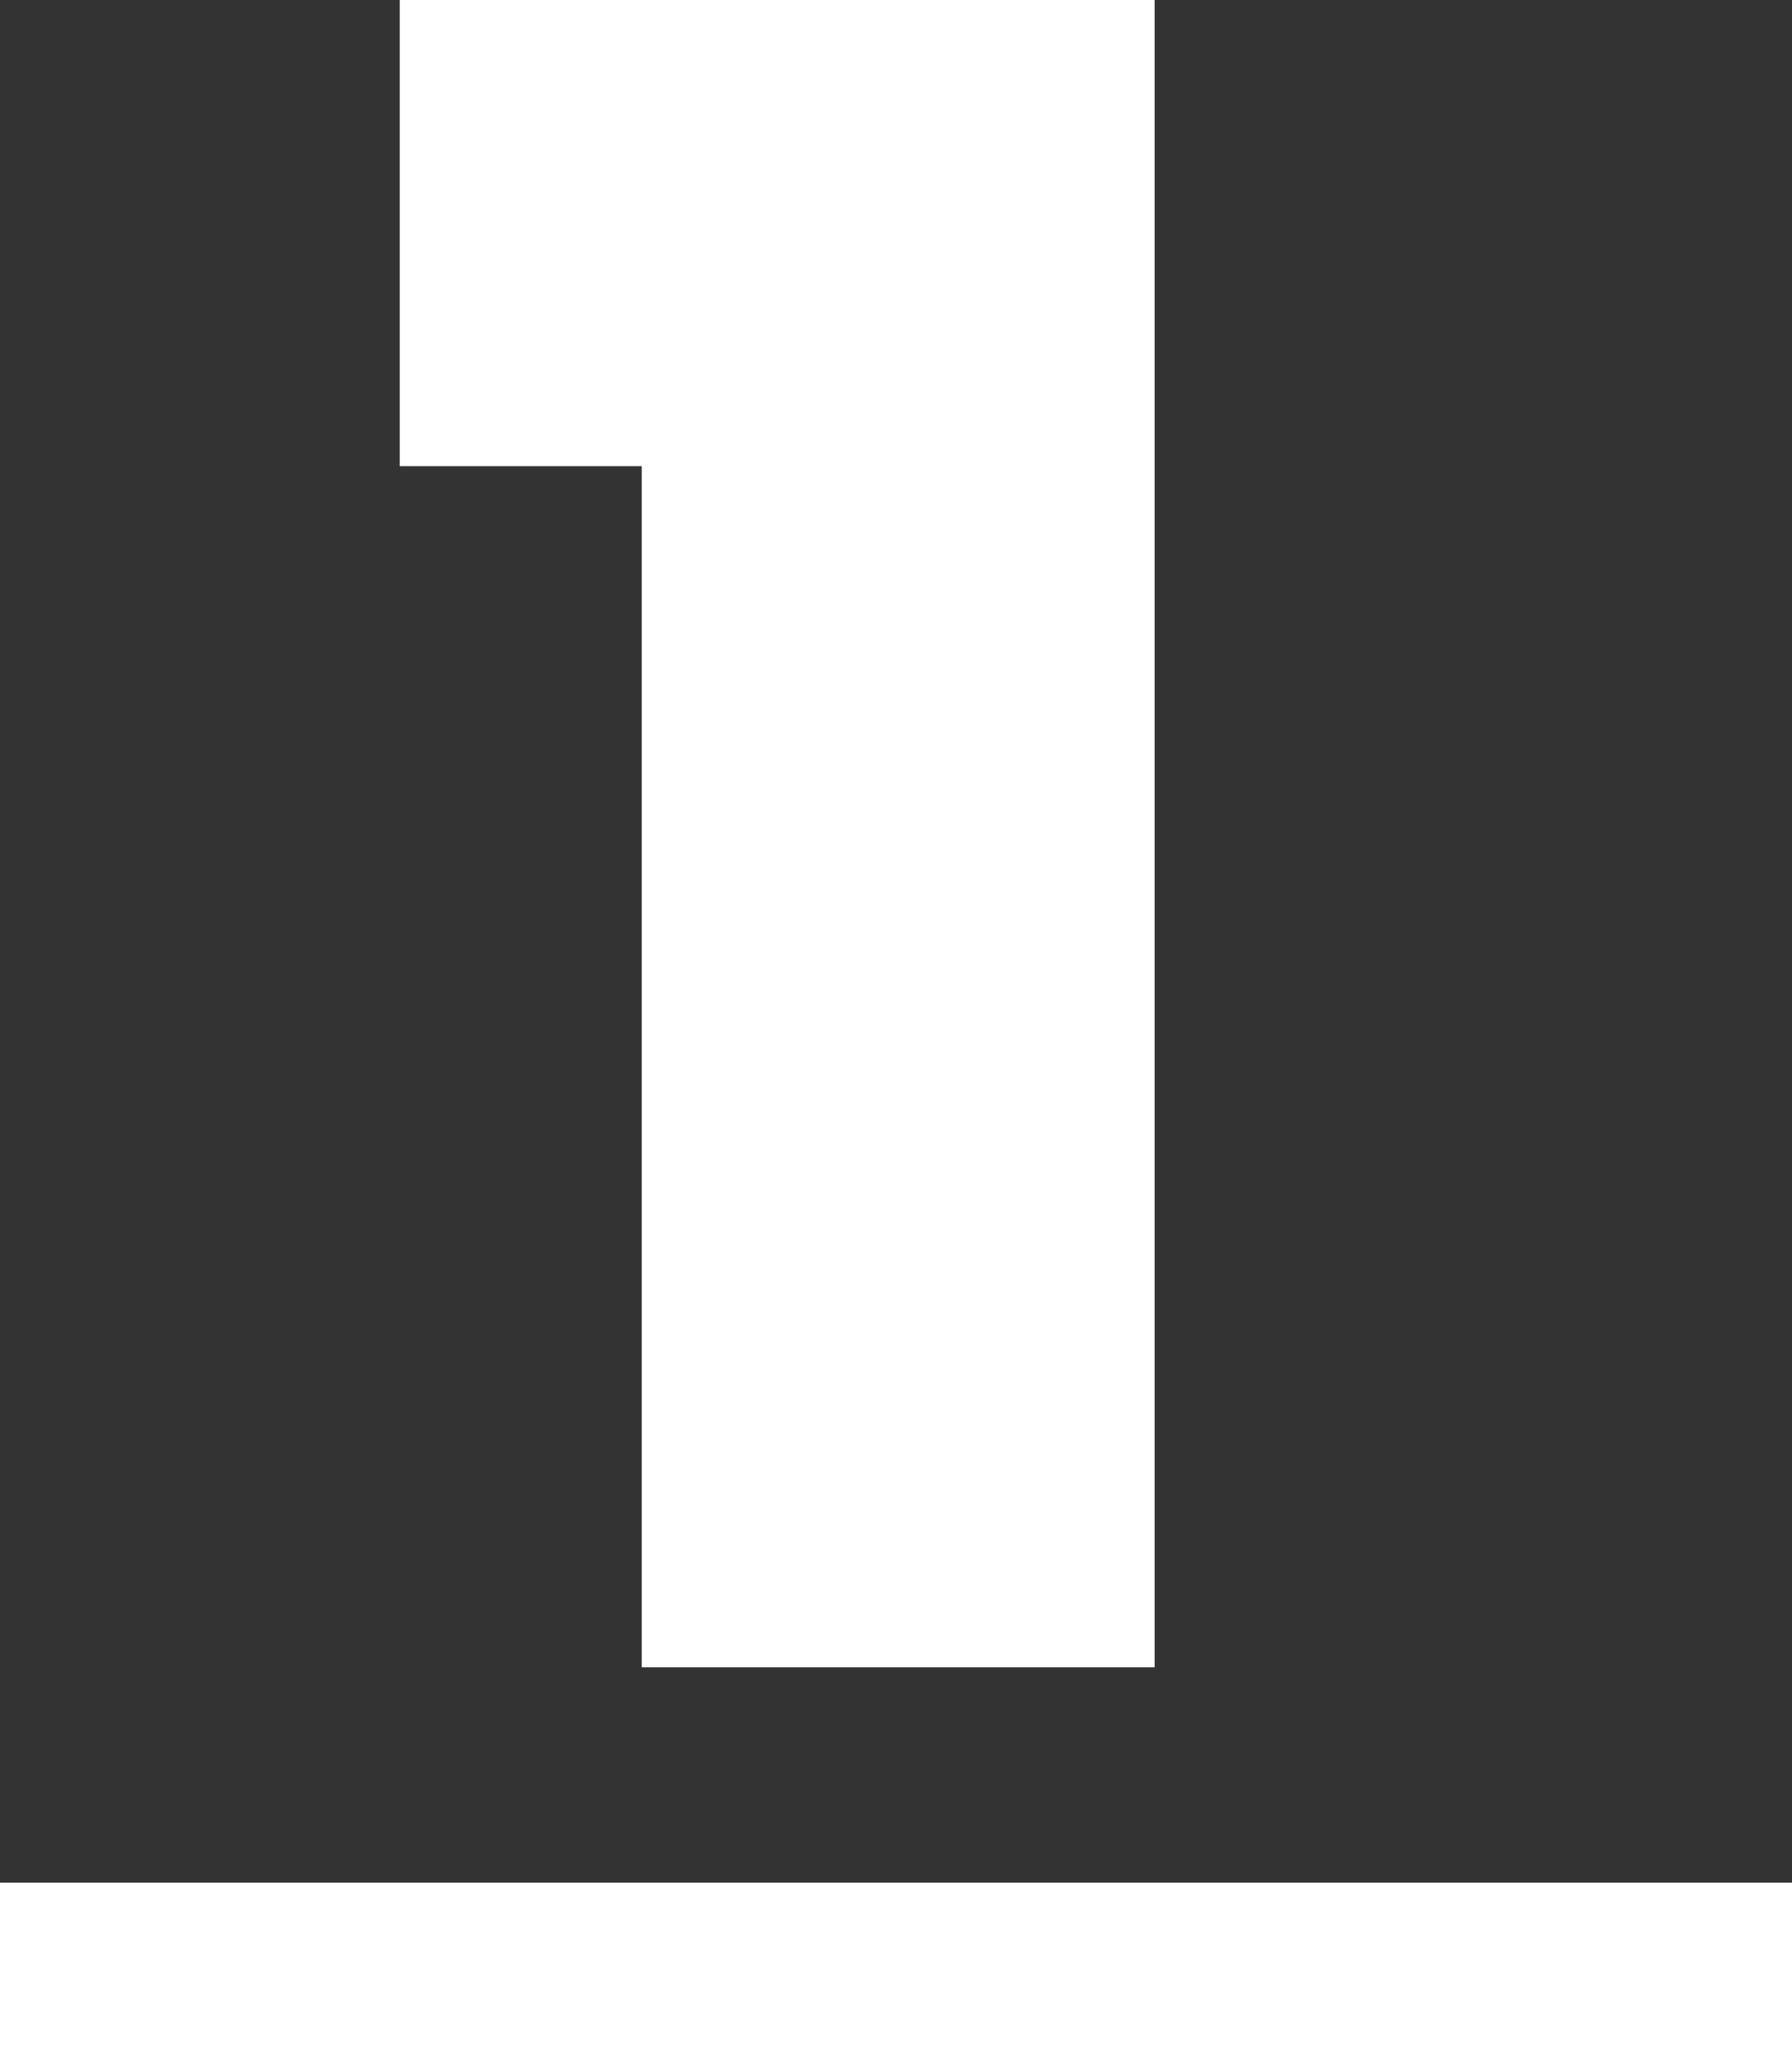 <svg version="1.2" xmlns="http://www.w3.org/2000/svg" viewBox="0 0 1552 1775" width="1552" height="1775">
	<rect x="0" y="0" width="1552" height="1775" fill="#333333" stroke="none"/>
	<title>GPI</title>
	<style>
		.s0 { fill: #ffffff } 
	</style>
	<g id="Background">
		<path id="Path 0" class="s0" d="m0 1702.9v72.1h1552v-144.2h-1552z"/>
		<path id="Path 2" class="s0" d="m346.2 201.9v201.9h209.6v1040.4h444.2v-1444.2h-653.8z"/>
	</g>
</svg>